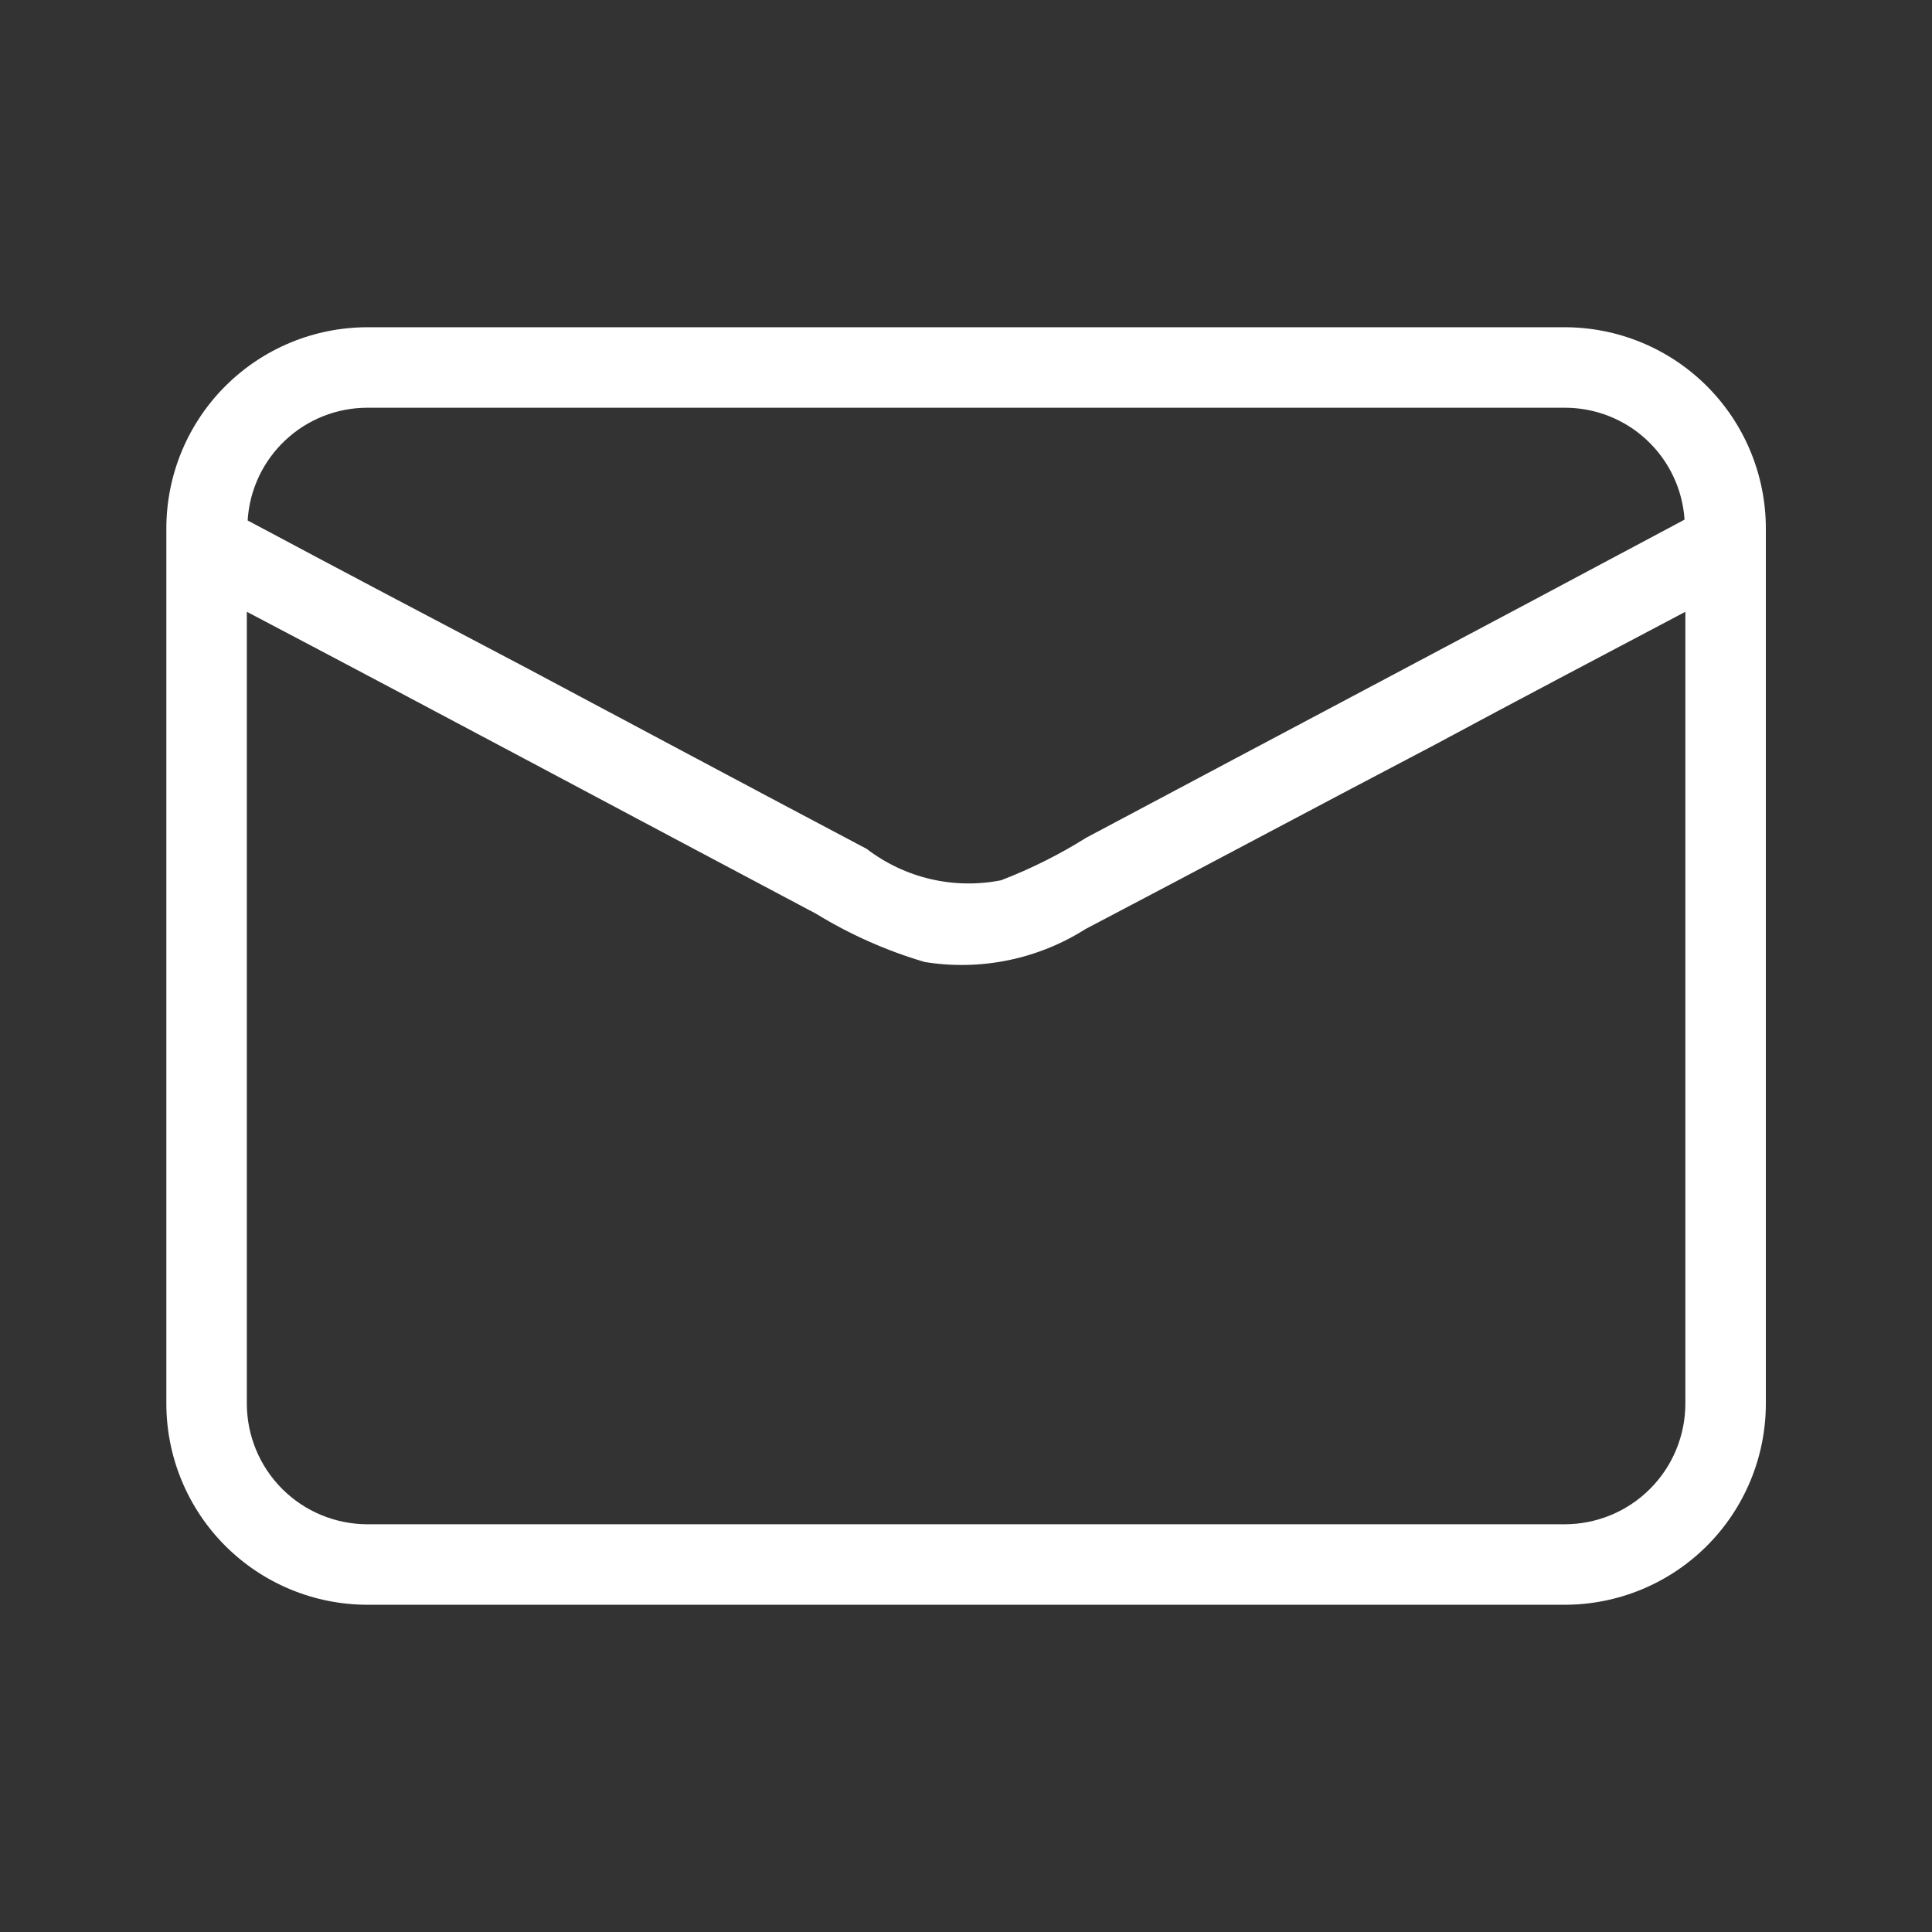 <?xml version="1.0" encoding="UTF-8"?> <svg xmlns="http://www.w3.org/2000/svg" width="50" height="50" viewBox="0 0 50 50" fill="none"><rect x="0" y="0" width="50" height="50" fill="#333333" stroke="none"/> <path d="M40.492 8.469H9.513C8.132 8.469 6.807 9.017 5.83 9.994C4.853 10.971 4.305 12.296 4.305 13.677V36.323C4.305 37.704 4.853 39.029 5.83 40.006C6.807 40.983 8.132 41.531 9.513 41.531H40.492C41.873 41.531 43.198 40.983 44.175 40.006C45.152 39.029 45.7 37.704 45.7 36.323V13.677C45.7 12.296 45.152 10.971 44.175 9.994C43.198 9.017 41.873 8.469 40.492 8.469ZM9.513 10.552H40.492C41.281 10.55 42.041 10.848 42.617 11.386C43.194 11.924 43.544 12.661 43.596 13.448C38.45 16.198 33.284 18.927 28.117 21.677C27.418 22.115 26.679 22.485 25.909 22.781C25.305 22.901 24.682 22.89 24.082 22.75C23.482 22.61 22.919 22.343 22.43 21.969C19.471 20.406 16.513 18.823 13.575 17.26C11.2 16.01 8.784 14.74 6.409 13.469C6.457 12.679 6.805 11.937 7.382 11.395C7.959 10.852 8.721 10.551 9.513 10.552ZM43.617 36.323C43.617 37.152 43.288 37.947 42.702 38.533C42.116 39.119 41.321 39.448 40.492 39.448H9.513C8.684 39.448 7.889 39.119 7.303 38.533C6.717 37.947 6.388 37.152 6.388 36.323V15.833C11.305 18.417 16.201 21.042 21.117 23.646C21.996 24.184 22.941 24.605 23.93 24.896C25.376 25.131 26.859 24.827 28.096 24.042C31.117 22.458 34.117 20.854 37.138 19.271C39.305 18.104 41.45 16.979 43.617 15.833V36.323Z" fill="white"></path> </svg> 